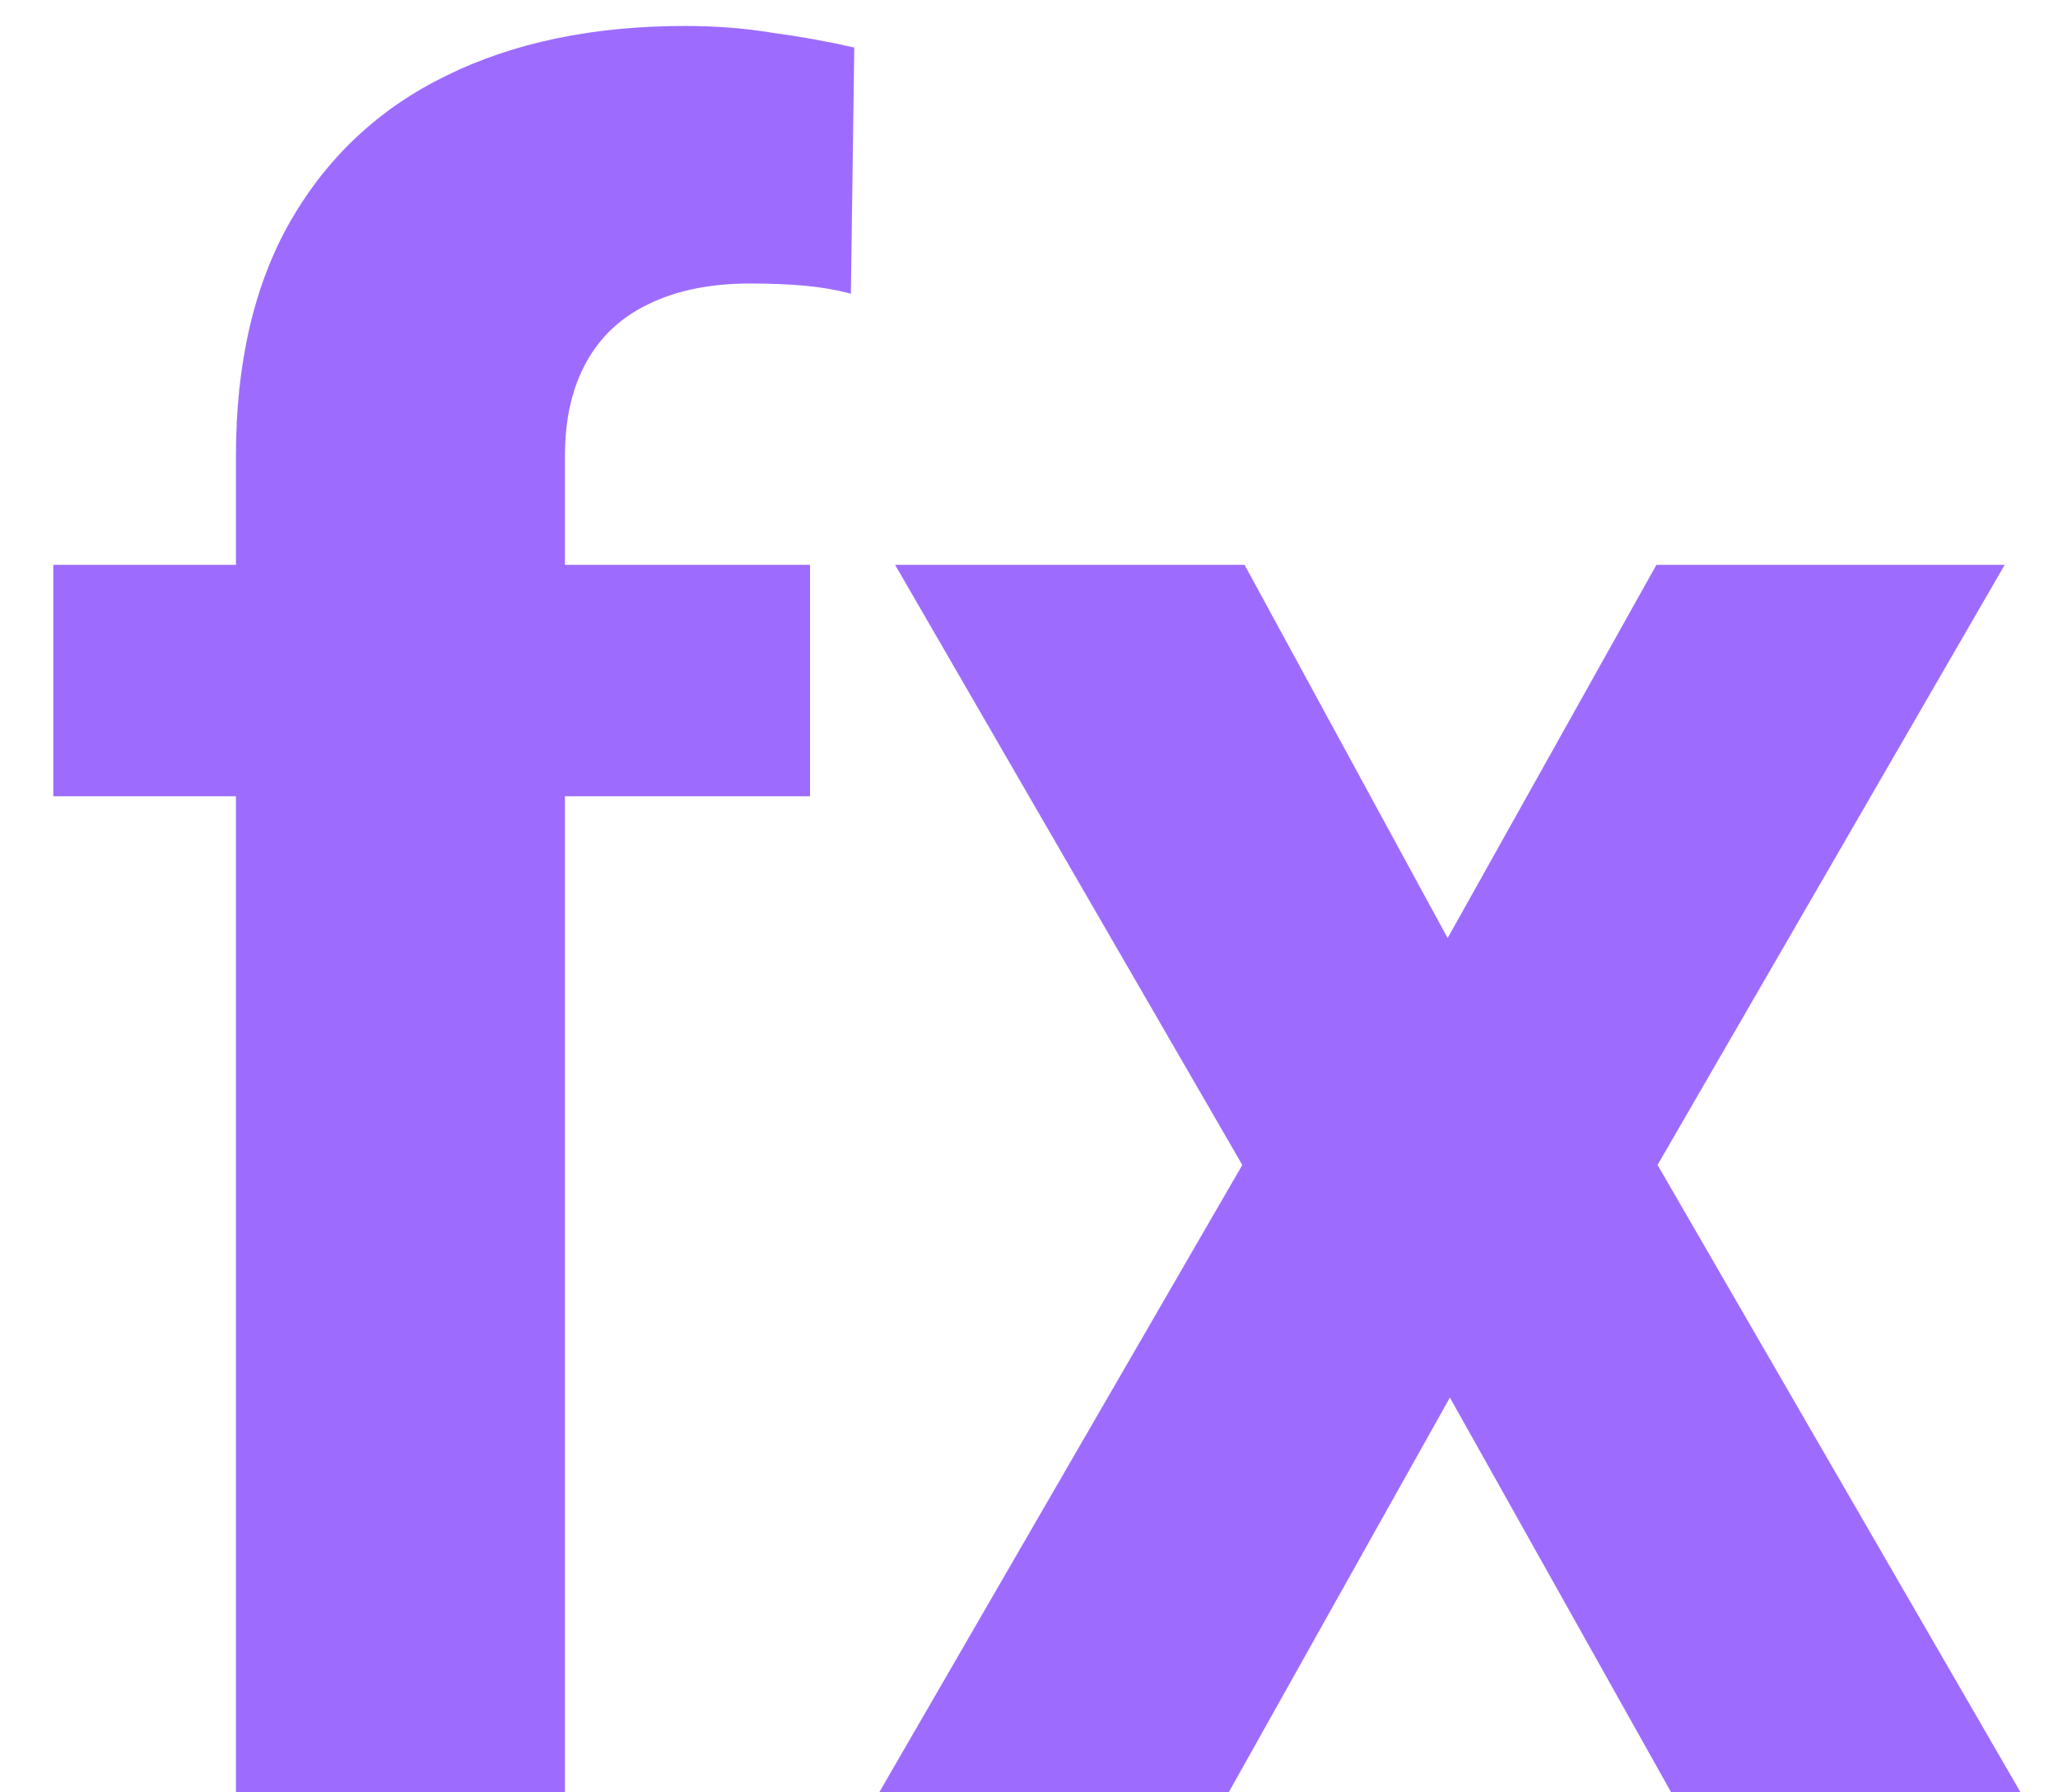<svg width="31" height="27" viewBox="0 0 31 27" fill="none" xmlns="http://www.w3.org/2000/svg">
<path d="M8.51 27H3.554V6.868C3.554 5.467 3.828 4.288 4.375 3.331C4.933 2.362 5.713 1.633 6.716 1.143C7.73 0.642 8.932 0.391 10.322 0.391C10.777 0.391 11.216 0.425 11.638 0.494C12.059 0.551 12.469 0.625 12.868 0.716L12.817 4.424C12.6 4.367 12.373 4.327 12.133 4.305C11.894 4.282 11.615 4.271 11.296 4.271C10.704 4.271 10.197 4.373 9.775 4.578C9.365 4.772 9.051 5.062 8.835 5.45C8.618 5.837 8.51 6.31 8.51 6.868V27ZM12.202 8.509V11.995H0.803V8.509H12.202ZM18.747 8.509L21.806 14.131L24.951 8.509H30.197L24.968 17.549L30.436 27H25.173L21.84 21.053L18.508 27H13.244L18.713 17.549L13.483 8.509H18.747Z" fill="#9D6CFF"/>
</svg>
